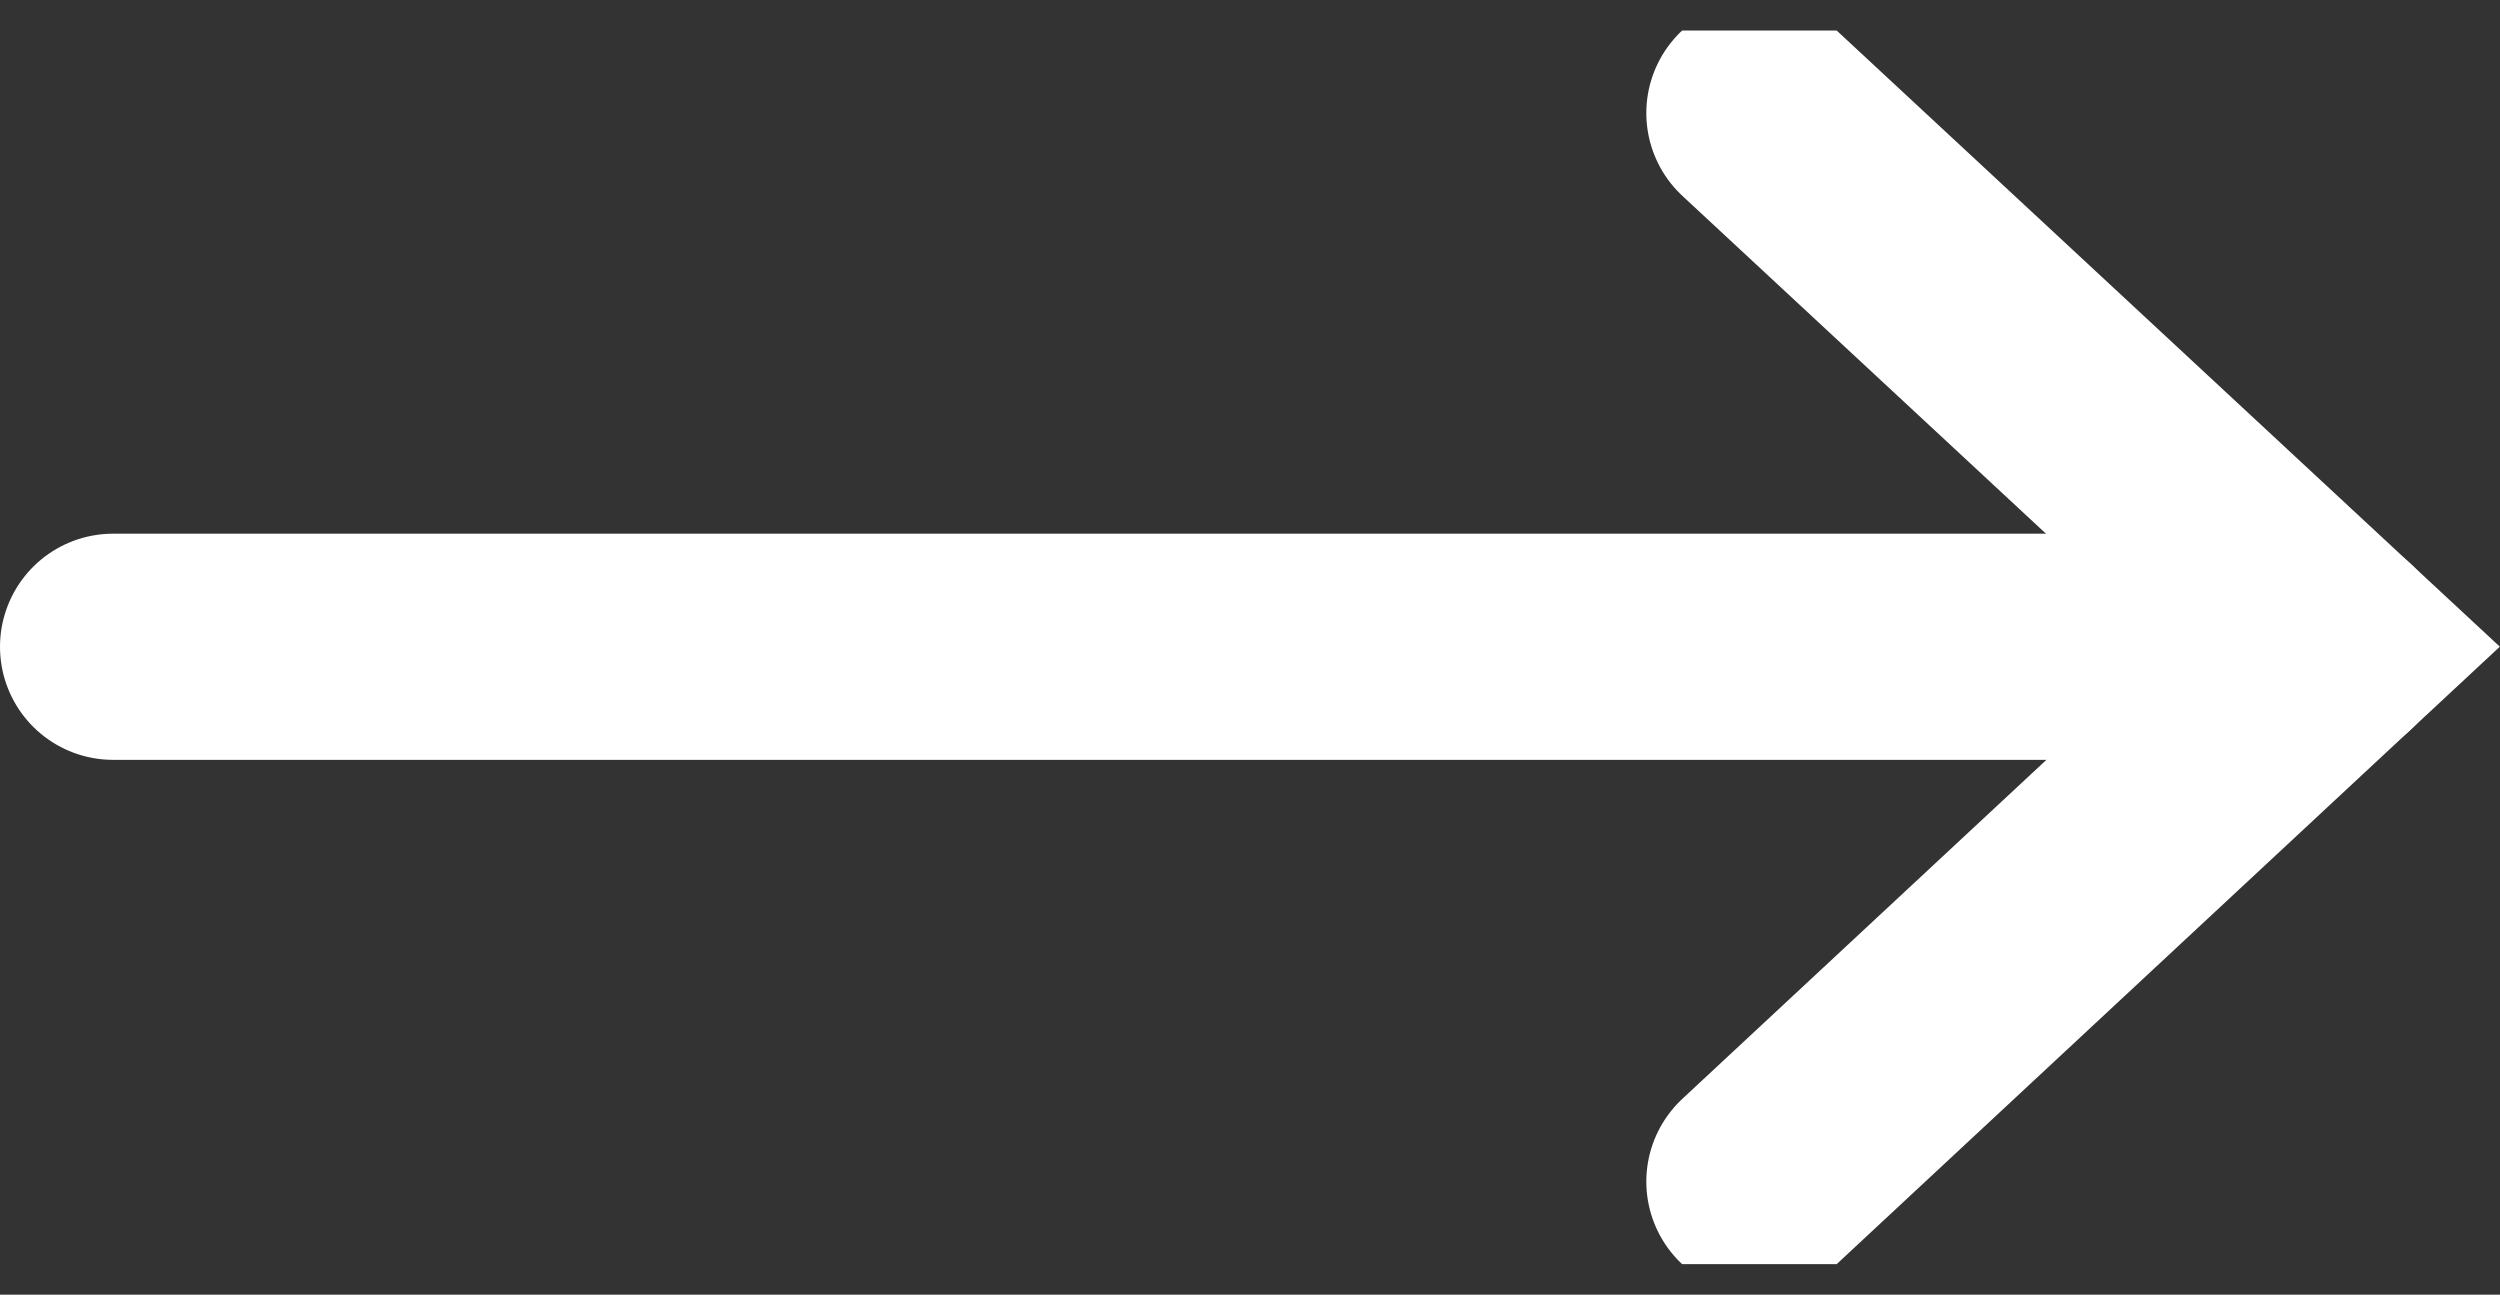 <svg xmlns="http://www.w3.org/2000/svg" xmlns:xlink="http://www.w3.org/1999/xlink" viewBox="0 0 22.11 11.45"><rect x="0" y="0" width="22.11" height="11.45" fill="#333333" stroke="none"/><defs><style>.cls-1,.cls-3{fill:none;}.cls-2{clip-path:url(#clip-path);}.cls-3{stroke:#fff;stroke-linecap:round;stroke-width:2px;}</style><clipPath id="clip-path"><rect class="cls-1" y="0.27" width="22.11" height="10.91"/></clipPath></defs><title>arrow-white</title><g id="Warstwa_2" data-name="Warstwa 2"><g id="Warstwa_1-2" data-name="Warstwa 1"><g class="cls-2"><line class="cls-3" x1="1" y1="5.72" x2="20.64" y2="5.72"/><polyline class="cls-3" points="15.56 1 20.64 5.72 15.56 10.45"/></g></g></g></svg>